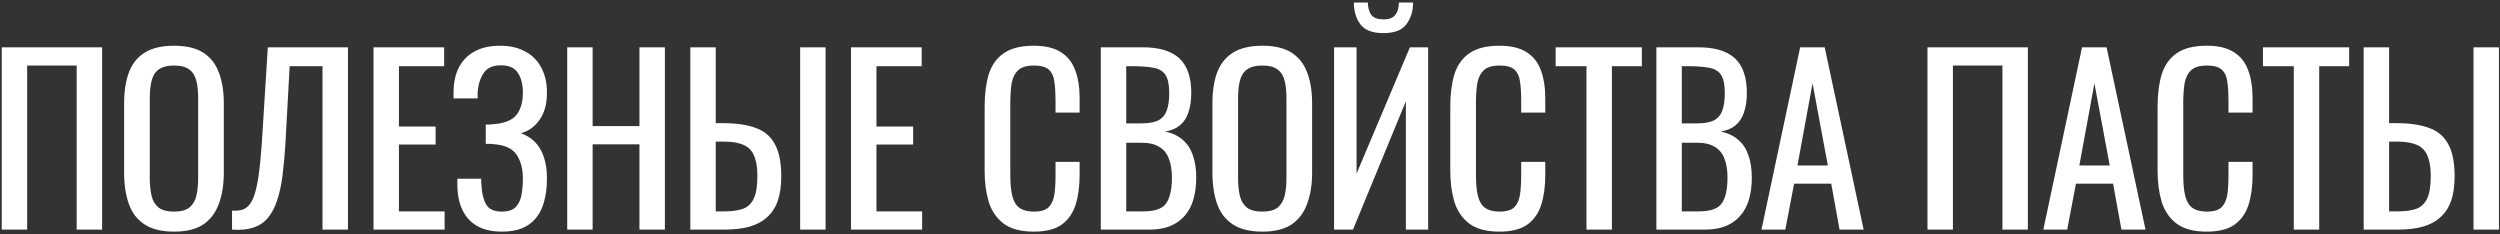 <?xml version="1.0" encoding="UTF-8"?> <svg xmlns="http://www.w3.org/2000/svg" width="822" height="77" viewBox="0 0 822 77" fill="none"><rect x="0" y="0" width="822" height="77" fill="#333333" stroke="none"/> <path d="M0.57 75.494V15.554H33.574V75.494H25.212V21.548H8.932V75.494H0.57ZM57.236 76.16C53.191 76.16 49.959 75.37 47.542 73.792C45.124 72.213 43.398 69.968 42.362 67.058C41.326 64.098 40.808 60.644 40.808 56.698V33.98C40.808 30.033 41.326 26.654 42.362 23.842C43.447 20.98 45.174 18.81 47.542 17.33C49.959 15.8 53.191 15.036 57.236 15.036C61.281 15.036 64.488 15.8 66.856 17.33C69.224 18.859 70.926 21.03 71.962 23.842C73.047 26.654 73.59 30.033 73.59 33.98V56.772C73.59 60.669 73.047 64.073 71.962 66.984C70.926 69.894 69.224 72.164 66.856 73.792C64.488 75.37 61.281 76.16 57.236 76.16ZM57.236 69.574C59.456 69.574 61.133 69.13 62.268 68.242C63.403 67.304 64.167 66.022 64.562 64.394C64.957 62.716 65.154 60.768 65.154 58.548V32.278C65.154 30.058 64.957 28.158 64.562 26.58C64.167 24.952 63.403 23.718 62.268 22.88C61.133 21.992 59.456 21.548 57.236 21.548C55.016 21.548 53.314 21.992 52.13 22.88C50.995 23.718 50.23 24.952 49.836 26.58C49.441 28.158 49.244 30.058 49.244 32.278V58.548C49.244 60.768 49.441 62.716 49.836 64.394C50.23 66.022 50.995 67.304 52.13 68.242C53.314 69.13 55.016 69.574 57.236 69.574ZM76.294 75.494V69.278C77.38 69.327 78.367 69.253 79.254 69.056C80.192 68.858 81.006 68.39 81.697 67.65C82.436 66.91 83.078 65.75 83.621 64.172C84.163 62.593 84.632 60.447 85.026 57.734C85.421 55.02 85.766 51.592 86.062 47.448L88.061 15.554H114.404V75.494H106.042V21.77H95.239L93.832 47.448C93.586 51.296 93.265 54.774 92.871 57.882C92.476 60.94 91.884 63.629 91.094 65.948C90.355 68.217 89.343 70.116 88.061 71.646C86.827 73.126 85.249 74.186 83.325 74.828C81.4 75.469 79.057 75.691 76.294 75.494ZM122.807 75.494V15.554H146.043V21.77H131.169V41.602H143.231V47.522H131.169V69.5H146.191V75.494H122.807ZM165.039 76.16C161.783 76.16 159.07 75.543 156.899 74.31C154.729 73.076 153.101 71.3 152.015 68.982C150.93 66.663 150.387 63.925 150.387 60.768V58.77H158.231C158.231 59.115 158.231 59.485 158.231 59.88C158.231 60.225 158.256 60.546 158.305 60.842C158.404 63.407 158.897 65.504 159.785 67.132C160.673 68.76 162.425 69.574 165.039 69.574C166.963 69.574 168.419 69.13 169.405 68.242C170.392 67.304 171.058 66.022 171.403 64.394C171.749 62.716 171.921 60.792 171.921 58.622C171.921 55.514 171.231 52.924 169.849 50.852C168.468 48.78 165.853 47.62 162.005 47.374C161.808 47.324 161.561 47.3 161.265 47.3C161.019 47.3 160.747 47.3 160.451 47.3C160.205 47.3 159.958 47.3 159.711 47.3V40.936C159.909 40.936 160.131 40.936 160.377 40.936C160.673 40.936 160.945 40.936 161.191 40.936C161.487 40.886 161.709 40.862 161.857 40.862C165.656 40.615 168.271 39.628 169.701 37.902C171.181 36.126 171.921 33.659 171.921 30.502C171.921 27.788 171.379 25.618 170.293 23.99C169.257 22.312 167.383 21.474 164.669 21.474C162.055 21.474 160.18 22.312 159.045 23.99C157.911 25.618 157.245 27.764 157.047 30.428C157.047 30.724 157.047 31.044 157.047 31.39C157.047 31.686 157.047 32.006 157.047 32.352H149.129V30.354C149.129 27.147 149.721 24.409 150.905 22.14C152.089 19.87 153.816 18.119 156.085 16.886C158.355 15.652 161.117 15.036 164.373 15.036C167.679 15.036 170.466 15.677 172.735 16.96C175.054 18.193 176.805 19.969 177.989 22.288C179.223 24.557 179.839 27.295 179.839 30.502C179.839 34.103 179.05 37.038 177.471 39.308C175.942 41.577 173.87 43.082 171.255 43.822C173.031 44.414 174.561 45.351 175.843 46.634C177.126 47.916 178.113 49.569 178.803 51.592C179.494 53.565 179.839 55.908 179.839 58.622C179.839 62.174 179.346 65.282 178.359 67.946C177.373 70.56 175.794 72.583 173.623 74.014C171.453 75.444 168.591 76.16 165.039 76.16ZM186.496 75.494V15.554H194.858V41.454H210.25V15.554H218.612V75.494H210.25V47.448H194.858V75.494H186.496ZM226.976 75.494V15.554H235.338V40.492H237.706C242.048 40.492 245.624 41.01 248.436 42.046C251.248 43.032 253.345 44.784 254.726 47.3C256.157 49.816 256.872 53.368 256.872 57.956C256.872 61.064 256.502 63.728 255.762 65.948C255.022 68.118 253.863 69.919 252.284 71.35C250.755 72.78 248.806 73.841 246.438 74.532C244.12 75.173 241.332 75.494 238.076 75.494H226.976ZM235.338 69.5H238.076C240.592 69.5 242.64 69.228 244.218 68.686C245.846 68.094 247.055 66.959 247.844 65.282C248.634 63.604 249.028 61.138 249.028 57.882C249.028 53.787 248.239 50.876 246.66 49.15C245.082 47.423 242.171 46.56 237.928 46.56H235.338V69.5ZM263.088 75.494V15.554H271.45V75.494H263.088ZM279.814 75.494V15.554H303.05V21.77H288.176V41.602H300.238V47.522H288.176V69.5H303.198V75.494H279.814ZM339.881 76.16C335.639 76.16 332.333 75.272 329.965 73.496C327.647 71.72 326.019 69.327 325.081 66.318C324.193 63.308 323.749 59.954 323.749 56.254V35.09C323.749 31.044 324.193 27.517 325.081 24.508C326.019 21.498 327.647 19.18 329.965 17.552C332.333 15.874 335.639 15.036 339.881 15.036C343.631 15.036 346.591 15.726 348.761 17.108C350.981 18.489 352.56 20.462 353.497 23.028C354.484 25.593 354.977 28.676 354.977 32.278V37.014H347.059V32.796C347.059 30.576 346.936 28.627 346.689 26.95C346.492 25.223 345.9 23.891 344.913 22.954C343.927 22.016 342.274 21.548 339.955 21.548C337.587 21.548 335.861 22.066 334.775 23.102C333.69 24.088 332.975 25.519 332.629 27.394C332.333 29.219 332.185 31.365 332.185 33.832V57.586C332.185 60.595 332.432 62.988 332.925 64.764C333.419 66.49 334.233 67.724 335.367 68.464C336.502 69.204 338.031 69.574 339.955 69.574C342.225 69.574 343.853 69.08 344.839 68.094C345.826 67.058 346.443 65.652 346.689 63.876C346.936 62.1 347.059 60.028 347.059 57.66V53.22H354.977V57.66C354.977 61.31 354.533 64.542 353.645 67.354C352.757 70.116 351.228 72.287 349.057 73.866C346.887 75.395 343.828 76.16 339.881 76.16ZM361.943 75.494V15.554H375.707C378.421 15.554 380.764 15.85 382.737 16.442C384.76 17.034 386.437 17.946 387.769 19.18C389.101 20.413 390.088 21.992 390.729 23.916C391.371 25.79 391.691 28.01 391.691 30.576C391.691 33.042 391.371 35.188 390.729 37.014C390.137 38.79 389.2 40.196 387.917 41.232C386.684 42.268 385.081 42.934 383.107 43.23C385.525 43.772 387.473 44.71 388.953 46.042C390.433 47.324 391.519 49.002 392.209 51.074C392.949 53.096 393.319 55.538 393.319 58.4C393.319 60.965 393.023 63.308 392.431 65.43C391.839 67.551 390.902 69.352 389.619 70.832C388.386 72.312 386.783 73.471 384.809 74.31C382.885 75.099 380.591 75.494 377.927 75.494H361.943ZM370.305 69.5H375.929C379.679 69.5 382.17 68.636 383.403 66.91C384.686 65.134 385.327 62.297 385.327 58.4C385.327 55.884 384.982 53.787 384.291 52.11C383.65 50.383 382.589 49.1 381.109 48.262C379.679 47.374 377.73 46.93 375.263 46.93H370.305V69.5ZM370.305 40.566H375.263C377.631 40.566 379.481 40.245 380.813 39.604C382.145 38.913 383.083 37.828 383.625 36.348C384.168 34.868 384.439 32.944 384.439 30.576C384.439 27.813 384.02 25.815 383.181 24.582C382.343 23.348 381.035 22.584 379.259 22.288C377.483 21.942 375.165 21.77 372.303 21.77H370.305V40.566ZM415.068 76.16C411.023 76.16 407.791 75.37 405.374 73.792C402.957 72.213 401.23 69.968 400.194 67.058C399.158 64.098 398.64 60.644 398.64 56.698V33.98C398.64 30.033 399.158 26.654 400.194 23.842C401.279 20.98 403.006 18.81 405.374 17.33C407.791 15.8 411.023 15.036 415.068 15.036C419.113 15.036 422.32 15.8 424.688 17.33C427.056 18.859 428.758 21.03 429.794 23.842C430.879 26.654 431.422 30.033 431.422 33.98V56.772C431.422 60.669 430.879 64.073 429.794 66.984C428.758 69.894 427.056 72.164 424.688 73.792C422.32 75.37 419.113 76.16 415.068 76.16ZM415.068 69.574C417.288 69.574 418.965 69.13 420.1 68.242C421.235 67.304 421.999 66.022 422.394 64.394C422.789 62.716 422.986 60.768 422.986 58.548V32.278C422.986 30.058 422.789 28.158 422.394 26.58C421.999 24.952 421.235 23.718 420.1 22.88C418.965 21.992 417.288 21.548 415.068 21.548C412.848 21.548 411.146 21.992 409.962 22.88C408.827 23.718 408.063 24.952 407.668 26.58C407.273 28.158 407.076 30.058 407.076 32.278V58.548C407.076 60.768 407.273 62.716 407.668 64.394C408.063 66.022 408.827 67.304 409.962 68.242C411.146 69.13 412.848 69.574 415.068 69.574ZM438.641 75.494V15.554H446.041V57.068L463.579 15.554H469.573V75.494H462.247V33.314L444.857 75.494H438.641ZM454.847 10.892C451.295 10.892 448.779 9.93 447.299 8.006C445.868 6.082 445.153 3.689 445.153 0.828H449.741C449.79 2.604 450.185 3.985 450.925 4.972C451.714 5.909 453.021 6.378 454.847 6.378C456.721 6.378 458.029 5.884 458.769 4.898C459.558 3.911 459.953 2.554 459.953 0.828H464.615C464.615 3.689 463.875 6.082 462.395 8.006C460.964 9.93 458.448 10.892 454.847 10.892ZM492.987 76.16C488.744 76.16 485.439 75.272 483.071 73.496C480.752 71.72 479.124 69.327 478.187 66.318C477.299 63.308 476.855 59.954 476.855 56.254V35.09C476.855 31.044 477.299 27.517 478.187 24.508C479.124 21.498 480.752 19.18 483.071 17.552C485.439 15.874 488.744 15.036 492.987 15.036C496.736 15.036 499.696 15.726 501.867 17.108C504.087 18.489 505.665 20.462 506.603 23.028C507.589 25.593 508.083 28.676 508.083 32.278V37.014H500.165V32.796C500.165 30.576 500.041 28.627 499.795 26.95C499.597 25.223 499.005 23.891 498.019 22.954C497.032 22.016 495.379 21.548 493.061 21.548C490.693 21.548 488.966 22.066 487.881 23.102C486.795 24.088 486.08 25.519 485.735 27.394C485.439 29.219 485.291 31.365 485.291 33.832V57.586C485.291 60.595 485.537 62.988 486.031 64.764C486.524 66.49 487.338 67.724 488.473 68.464C489.607 69.204 491.137 69.574 493.061 69.574C495.33 69.574 496.958 69.08 497.945 68.094C498.931 67.058 499.548 65.652 499.795 63.876C500.041 62.1 500.165 60.028 500.165 57.66V53.22H508.083V57.66C508.083 61.31 507.639 64.542 506.751 67.354C505.863 70.116 504.333 72.287 502.163 73.866C499.992 75.395 496.933 76.16 492.987 76.16ZM521.635 75.494V21.77H511.497V15.554H539.839V21.77H529.997V75.494H521.635ZM544.617 75.494V15.554H558.381C561.094 15.554 563.438 15.85 565.411 16.442C567.434 17.034 569.111 17.946 570.443 19.18C571.775 20.413 572.762 21.992 573.403 23.916C574.044 25.79 574.365 28.01 574.365 30.576C574.365 33.042 574.044 35.188 573.403 37.014C572.811 38.79 571.874 40.196 570.591 41.232C569.358 42.268 567.754 42.934 565.781 43.23C568.198 43.772 570.147 44.71 571.627 46.042C573.107 47.324 574.192 49.002 574.883 51.074C575.623 53.096 575.993 55.538 575.993 58.4C575.993 60.965 575.697 63.308 575.105 65.43C574.513 67.551 573.576 69.352 572.293 70.832C571.06 72.312 569.456 73.471 567.483 74.31C565.559 75.099 563.265 75.494 560.601 75.494H544.617ZM552.979 69.5H558.603C562.352 69.5 564.844 68.636 566.077 66.91C567.36 65.134 568.001 62.297 568.001 58.4C568.001 55.884 567.656 53.787 566.965 52.11C566.324 50.383 565.263 49.1 563.783 48.262C562.352 47.374 560.404 46.93 557.937 46.93H552.979V69.5ZM552.979 40.566H557.937C560.305 40.566 562.155 40.245 563.487 39.604C564.819 38.913 565.756 37.828 566.299 36.348C566.842 34.868 567.113 32.944 567.113 30.576C567.113 27.813 566.694 25.815 565.855 24.582C565.016 23.348 563.709 22.584 561.933 22.288C560.157 21.942 557.838 21.77 554.977 21.77H552.979V40.566ZM579.168 75.494L591.896 15.554H599.962L612.764 75.494H604.846L602.108 60.398H589.898L587.012 75.494H579.168ZM591.008 54.404H600.998L595.966 27.394L591.008 54.404ZM633.756 75.494V15.554H666.76V75.494H658.398V21.548H642.118V75.494H633.756ZM671.847 75.494L684.575 15.554H692.641L705.443 75.494H697.525L694.787 60.398H682.577L679.691 75.494H671.847ZM683.687 54.404H693.677L688.645 27.394L683.687 54.404ZM725.547 76.16C721.305 76.16 717.999 75.272 715.631 73.496C713.313 71.72 711.685 69.327 710.747 66.318C709.859 63.308 709.415 59.954 709.415 56.254V35.09C709.415 31.044 709.859 27.517 710.747 24.508C711.685 21.498 713.313 19.18 715.631 17.552C717.999 15.874 721.305 15.036 725.547 15.036C729.297 15.036 732.257 15.726 734.427 17.108C736.647 18.489 738.226 20.462 739.163 23.028C740.15 25.593 740.643 28.676 740.643 32.278V37.014H732.725V32.796C732.725 30.576 732.602 28.627 732.355 26.95C732.158 25.223 731.566 23.891 730.579 22.954C729.593 22.016 727.94 21.548 725.621 21.548C723.253 21.548 721.527 22.066 720.441 23.102C719.356 24.088 718.641 25.519 718.295 27.394C717.999 29.219 717.851 31.365 717.851 33.832V57.586C717.851 60.595 718.098 62.988 718.591 64.764C719.085 66.49 719.899 67.724 721.033 68.464C722.168 69.204 723.697 69.574 725.621 69.574C727.891 69.574 729.519 69.08 730.505 68.094C731.492 67.058 732.109 65.652 732.355 63.876C732.602 62.1 732.725 60.028 732.725 57.66V53.22H740.643V57.66C740.643 61.31 740.199 64.542 739.311 67.354C738.423 70.116 736.894 72.287 734.723 73.866C732.553 75.395 729.494 76.16 725.547 76.16ZM754.195 75.494V21.77H744.057V15.554H772.399V21.77H762.557V75.494H754.195ZM777.178 75.494V15.554H785.54V40.492H787.908C792.249 40.492 795.826 41.01 798.638 42.046C801.45 43.032 803.546 44.784 804.928 47.3C806.358 49.816 807.074 53.368 807.074 57.956C807.074 61.064 806.704 63.728 805.964 65.948C805.224 68.118 804.064 69.919 802.486 71.35C800.956 72.78 799.008 73.841 796.64 74.532C794.321 75.173 791.534 75.494 788.278 75.494H777.178ZM785.54 69.5H788.278C790.794 69.5 792.841 69.228 794.42 68.686C796.048 68.094 797.256 66.959 798.046 65.282C798.835 63.604 799.23 61.138 799.23 57.882C799.23 53.787 798.44 50.876 796.862 49.15C795.283 47.423 792.372 46.56 788.13 46.56H785.54V69.5ZM813.29 75.494V15.554H821.652V75.494H813.29Z" fill="white"></path> </svg> 